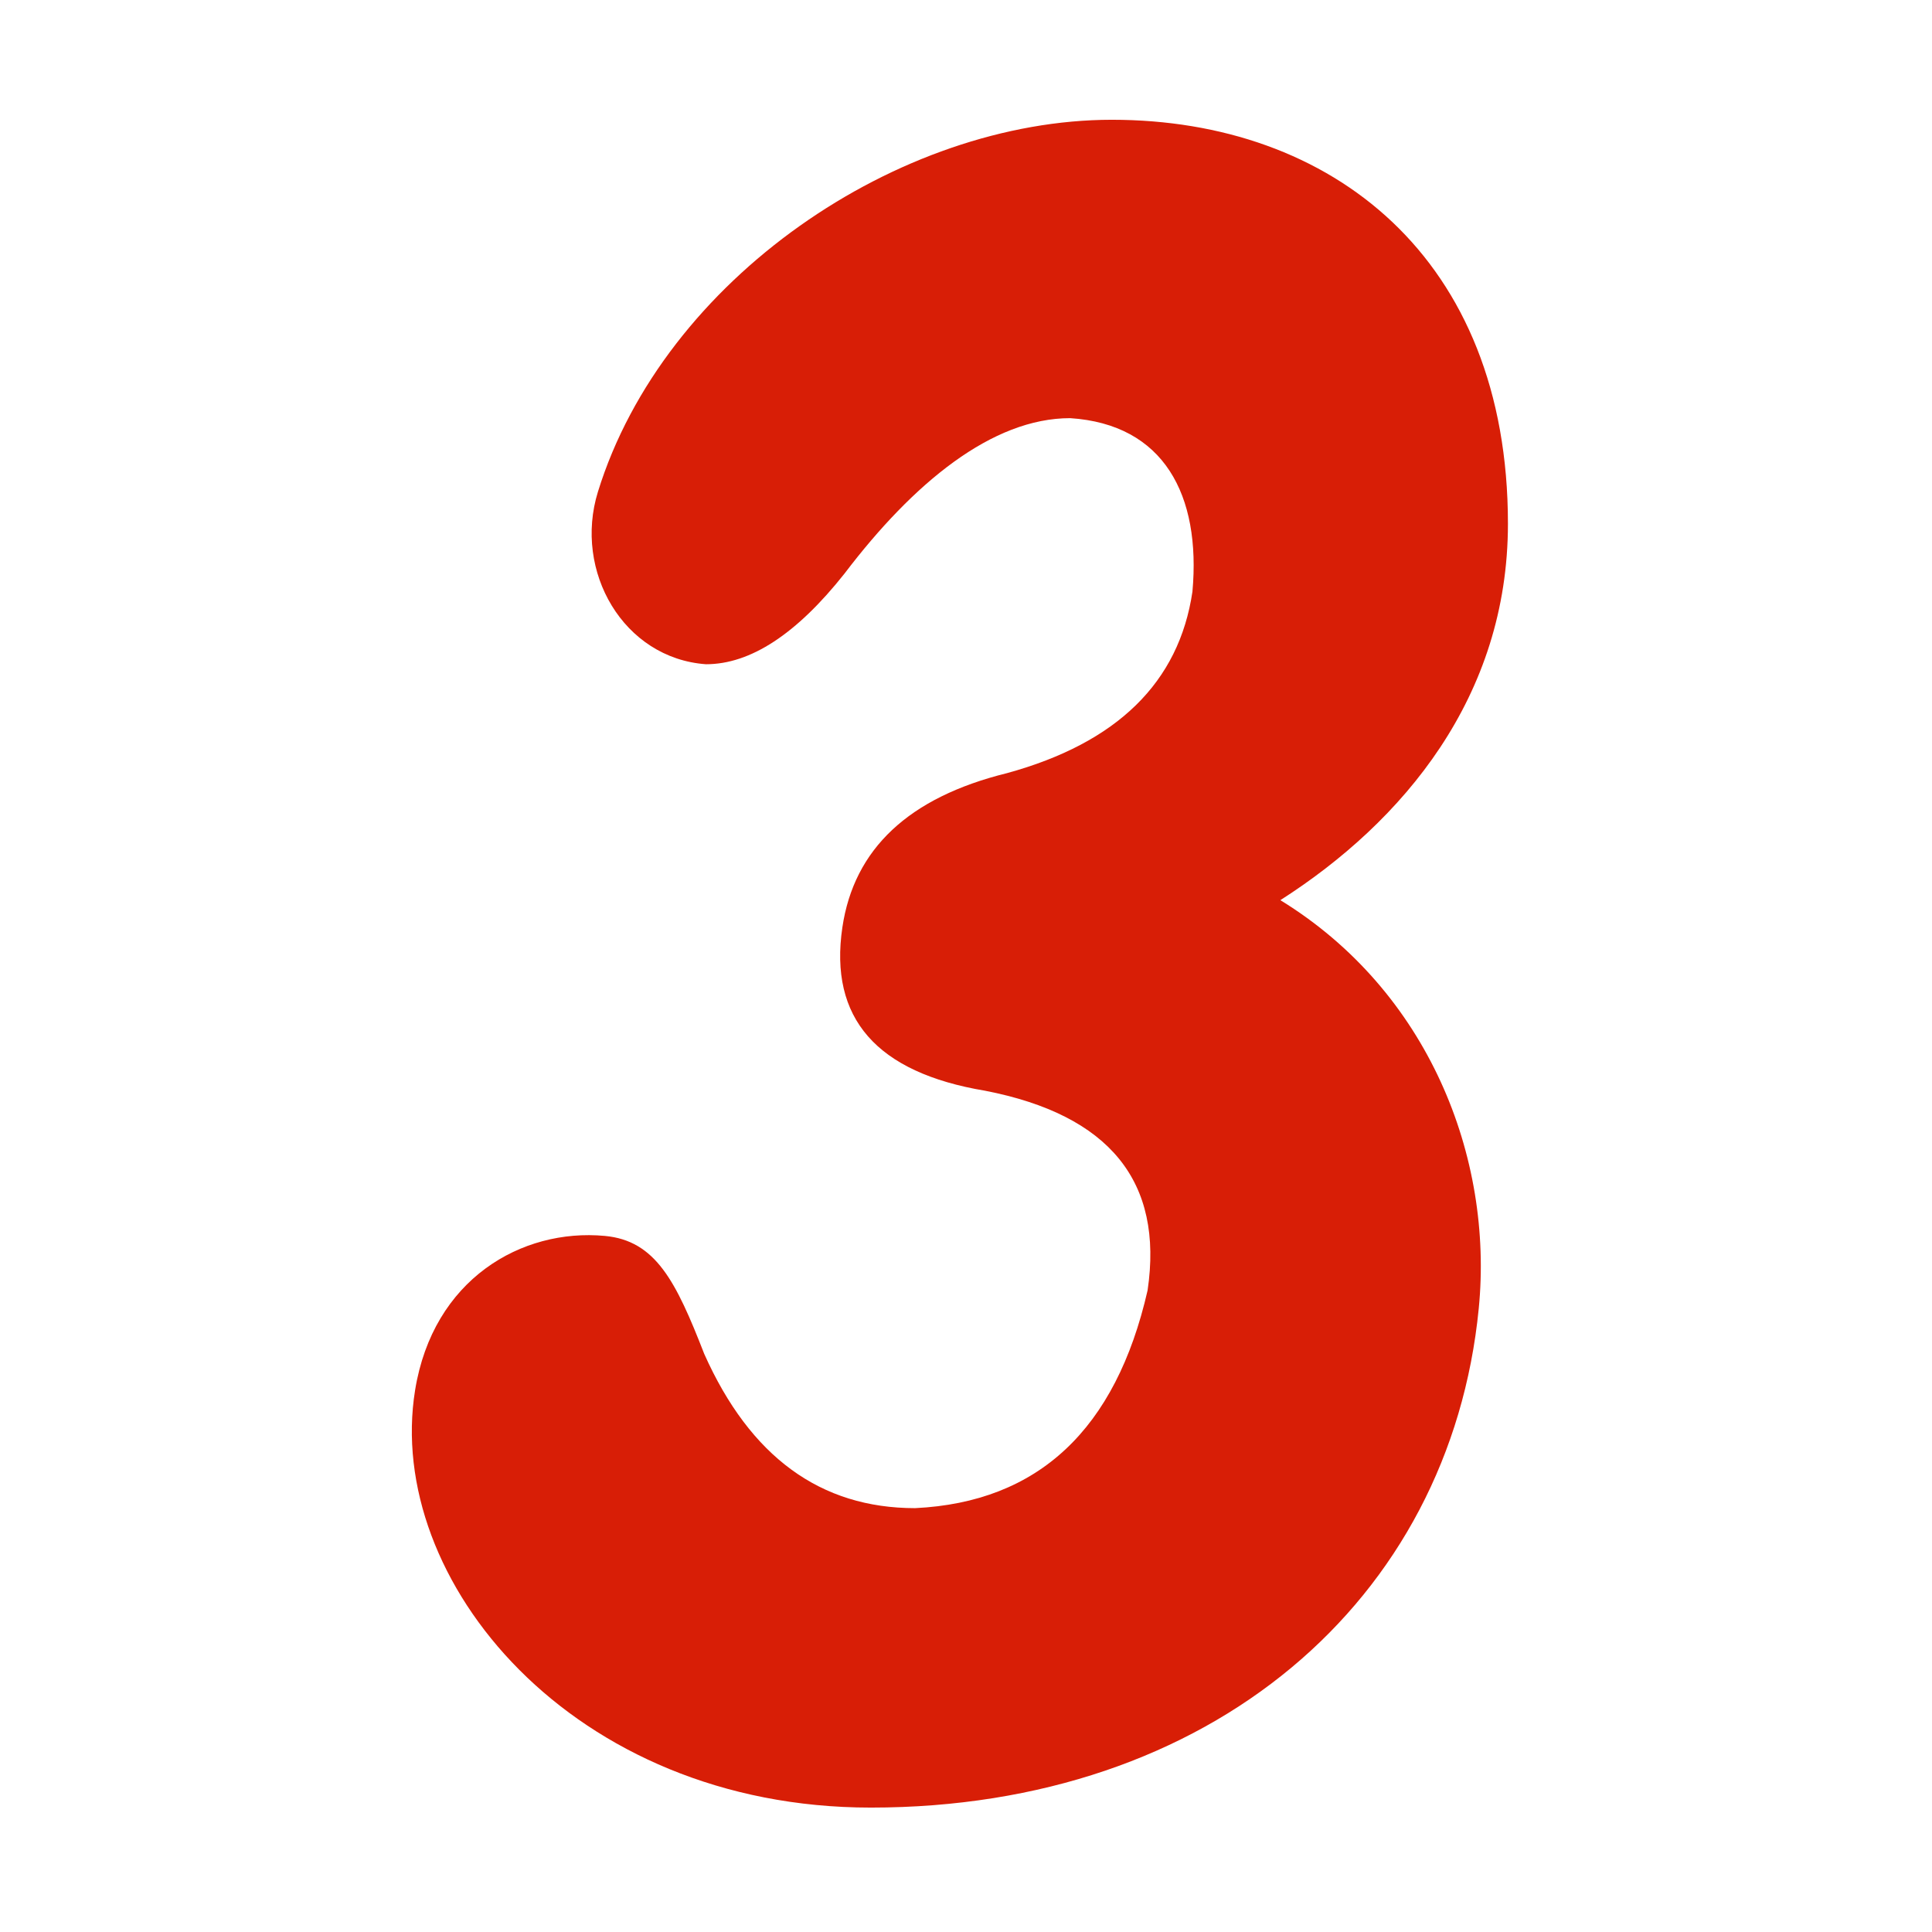 <?xml version="1.0" standalone="no"?><!DOCTYPE svg PUBLIC "-//W3C//DTD SVG 1.1//EN" "http://www.w3.org/Graphics/SVG/1.1/DTD/svg11.dtd"><svg t="1700631589622" class="icon" viewBox="0 0 1024 1024" version="1.1" xmlns="http://www.w3.org/2000/svg" p-id="4906" xmlns:xlink="http://www.w3.org/1999/xlink" width="200" height="200"><path d="M589.337 63.481c116.36 0 209.9 73.048 209.9 214.087 0 91.736-55.513 157.913-120.622 199.539 78.395 48.096 113.04 136.107 105.151 216.429-15.215 154.919-142.197 264.525-322.192 264.525-158.423 0-257.798-120.822-241.564-221.24 9.508-58.798 56.403-85.851 100.545-81.764 26.984 2.5 37.717 24.054 52.7 62.526 24.348 54.567 61.599 81.764 111.77 81.764 65.293-3.154 106.369-41.636 123.219-115.416 8.537-57.729-20.189-92.981-86.104-105.816-57.608-9.617-82.778-38.481-75.671-86.578 6.154-41.634 35.2-68.921 87.28-81.763 58.35-16.005 91.15-48.089 98.265-96.185 4.597-51.25-15.16-88.731-64.805-91.959-41.337 0-83.022 34.239-119.571 82.335-25.406 32.099-49.887 48.096-73.458 48.096-43.78-3.154-70.303-49.249-57.275-91.38C351.821 147.758 476.475 63.481 589.337 63.481z" fill="#d81e06" p-id="4907"></path></svg>